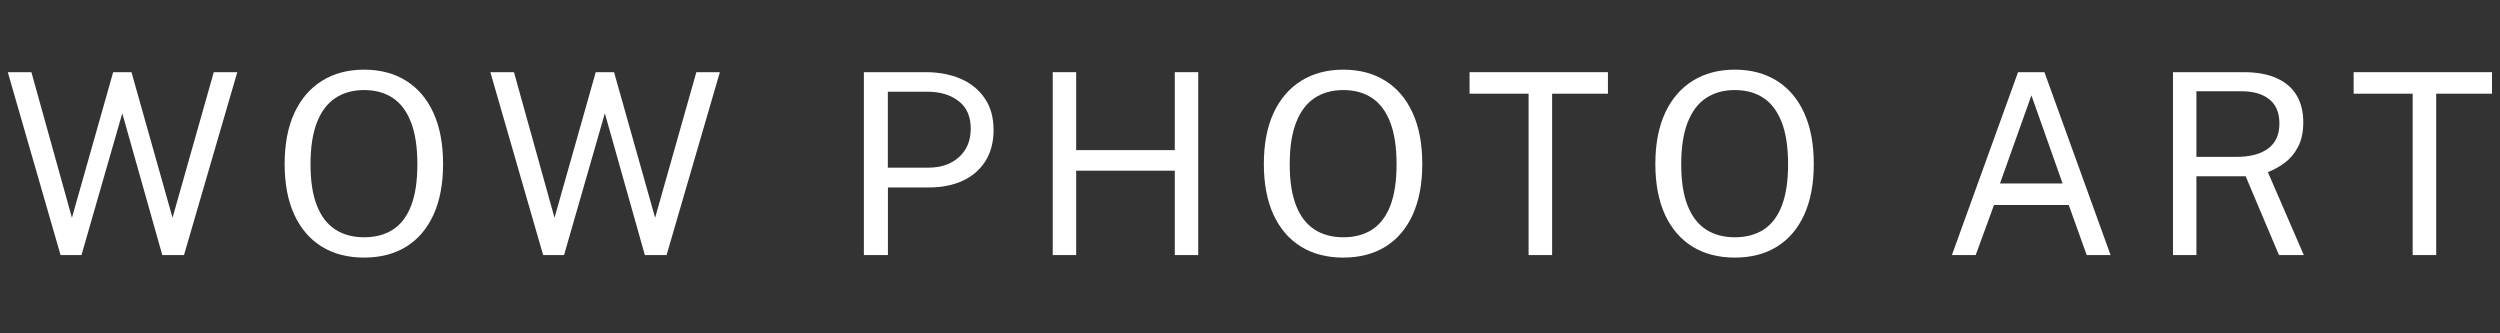 <svg version="1.0" preserveAspectRatio="xMidYMid meet" height="80" viewBox="0 0 450 60" zoomAndPan="magnify" width="600" xmlns:xlink="http://www.w3.org/1999/xlink" xmlns="http://www.w3.org/2000/svg"><rect x="0" y="0" width="450" height="60" fill="#333333" stroke="none"/><defs><g></g></defs><g fill-opacity="1" fill="#ffffff"><g transform="translate(0.354, 45.913)"><g><path d="M 42.359 -32.922 L 32.766 0 L 28.859 0 L 21.656 -25.516 L 14.312 0 L 10.547 0 L 1.047 -32.922 L 5.297 -32.922 L 12.594 -6.719 L 20.016 -32.922 L 23.312 -32.922 L 30.703 -6.719 L 38.125 -32.922 Z M 42.359 -32.922"></path></g></g></g><g fill-opacity="1" fill="#ffffff"><g transform="translate(48.784, 45.913)"><g><path d="M 16.75 0.453 C 13.82 0.453 11.285 -0.203 9.141 -1.516 C 7.004 -2.836 5.352 -4.754 4.188 -7.266 C 3.031 -9.785 2.453 -12.828 2.453 -16.391 C 2.453 -19.984 3.035 -23.047 4.203 -25.578 C 5.379 -28.109 7.039 -30.039 9.188 -31.375 C 11.332 -32.707 13.852 -33.375 16.75 -33.375 C 19.664 -33.375 22.188 -32.707 24.312 -31.375 C 26.438 -30.051 28.078 -28.125 29.234 -25.594 C 30.391 -23.07 30.969 -20.004 30.969 -16.391 C 30.969 -12.828 30.395 -9.785 29.25 -7.266 C 28.102 -4.754 26.469 -2.836 24.344 -1.516 C 22.219 -0.203 19.688 0.453 16.75 0.453 Z M 16.75 -3.203 C 18.789 -3.203 20.523 -3.664 21.953 -4.594 C 23.379 -5.52 24.469 -6.953 25.219 -8.891 C 25.969 -10.836 26.344 -13.32 26.344 -16.344 C 26.344 -19.406 25.961 -21.922 25.203 -23.891 C 24.441 -25.867 23.348 -27.332 21.922 -28.281 C 20.492 -29.227 18.77 -29.703 16.75 -29.703 C 14.75 -29.703 13.023 -29.223 11.578 -28.266 C 10.141 -27.316 9.035 -25.852 8.266 -23.875 C 7.492 -21.906 7.109 -19.395 7.109 -16.344 C 7.109 -13.32 7.492 -10.836 8.266 -8.891 C 9.035 -6.953 10.141 -5.52 11.578 -4.594 C 13.023 -3.664 14.75 -3.203 16.75 -3.203 Z M 16.75 -3.203"></path></g></g></g><g fill-opacity="1" fill="#ffffff"><g transform="translate(87.218, 45.913)"><g><path d="M 42.359 -32.922 L 32.766 0 L 28.859 0 L 21.656 -25.516 L 14.312 0 L 10.547 0 L 1.047 -32.922 L 5.297 -32.922 L 12.594 -6.719 L 20.016 -32.922 L 23.312 -32.922 L 30.703 -6.719 L 38.125 -32.922 Z M 42.359 -32.922"></path></g></g></g><g fill-opacity="1" fill="#ffffff"><g transform="translate(135.648, 45.913)"><g></g></g></g><g fill-opacity="1" fill="#ffffff"><g transform="translate(151.154, 45.913)"><g><path d="M 4.344 0 L 4.344 -32.922 L 15.484 -32.922 C 17.836 -32.922 19.93 -32.523 21.766 -31.734 C 23.598 -30.941 25.039 -29.77 26.094 -28.219 C 27.156 -26.676 27.688 -24.773 27.688 -22.516 C 27.688 -20.328 27.195 -18.457 26.219 -16.906 C 25.238 -15.363 23.875 -14.188 22.125 -13.375 C 20.383 -12.57 18.359 -12.172 16.047 -12.172 L 8.672 -12.172 L 8.672 0 Z M 8.656 -15.734 L 15.953 -15.734 C 18.211 -15.734 20.047 -16.363 21.453 -17.625 C 22.867 -18.883 23.578 -20.598 23.578 -22.766 C 23.578 -24.953 22.848 -26.602 21.391 -27.719 C 19.941 -28.844 18.062 -29.406 15.75 -29.406 L 8.656 -29.406 Z M 8.656 -15.734"></path></g></g></g><g fill-opacity="1" fill="#ffffff"><g transform="translate(185.149, 45.913)"><g><path d="M 26.312 -15.188 L 8.562 -15.188 L 8.562 0 L 4.344 0 L 4.344 -32.922 L 8.562 -32.922 L 8.562 -18.891 L 26.312 -18.891 L 26.312 -32.922 L 30.531 -32.922 L 30.531 0 L 26.312 0 Z M 26.312 -15.188"></path></g></g></g><g fill-opacity="1" fill="#ffffff"><g transform="translate(225.04, 45.913)"><g><path d="M 16.75 0.453 C 13.82 0.453 11.285 -0.203 9.141 -1.516 C 7.004 -2.836 5.352 -4.754 4.188 -7.266 C 3.031 -9.785 2.453 -12.828 2.453 -16.391 C 2.453 -19.984 3.035 -23.047 4.203 -25.578 C 5.379 -28.109 7.039 -30.039 9.188 -31.375 C 11.332 -32.707 13.852 -33.375 16.75 -33.375 C 19.664 -33.375 22.188 -32.707 24.312 -31.375 C 26.438 -30.051 28.078 -28.125 29.234 -25.594 C 30.391 -23.07 30.969 -20.004 30.969 -16.391 C 30.969 -12.828 30.395 -9.785 29.25 -7.266 C 28.102 -4.754 26.469 -2.836 24.344 -1.516 C 22.219 -0.203 19.688 0.453 16.75 0.453 Z M 16.75 -3.203 C 18.789 -3.203 20.523 -3.664 21.953 -4.594 C 23.379 -5.52 24.469 -6.953 25.219 -8.891 C 25.969 -10.836 26.344 -13.32 26.344 -16.344 C 26.344 -19.406 25.961 -21.922 25.203 -23.891 C 24.441 -25.867 23.348 -27.332 21.922 -28.281 C 20.492 -29.227 18.77 -29.703 16.75 -29.703 C 14.75 -29.703 13.023 -29.223 11.578 -28.266 C 10.141 -27.316 9.035 -25.852 8.266 -23.875 C 7.492 -21.906 7.109 -19.395 7.109 -16.344 C 7.109 -13.32 7.492 -10.836 8.266 -8.891 C 9.035 -6.953 10.141 -5.52 11.578 -4.594 C 13.023 -3.664 14.75 -3.203 16.75 -3.203 Z M 16.75 -3.203"></path></g></g></g><g fill-opacity="1" fill="#ffffff"><g transform="translate(263.475, 45.913)"><g><path d="M 1.047 -29.047 L 1.047 -32.922 L 25.953 -32.922 L 25.953 -29.047 L 15.906 -29.047 L 15.906 0 L 11.672 0 L 11.672 -29.047 Z M 1.047 -29.047"></path></g></g></g><g fill-opacity="1" fill="#ffffff"><g transform="translate(295.511, 45.913)"><g><path d="M 16.75 0.453 C 13.82 0.453 11.285 -0.203 9.141 -1.516 C 7.004 -2.836 5.352 -4.754 4.188 -7.266 C 3.031 -9.785 2.453 -12.828 2.453 -16.391 C 2.453 -19.984 3.035 -23.047 4.203 -25.578 C 5.379 -28.109 7.039 -30.039 9.188 -31.375 C 11.332 -32.707 13.852 -33.375 16.75 -33.375 C 19.664 -33.375 22.188 -32.707 24.312 -31.375 C 26.438 -30.051 28.078 -28.125 29.234 -25.594 C 30.391 -23.07 30.969 -20.004 30.969 -16.391 C 30.969 -12.828 30.395 -9.785 29.25 -7.266 C 28.102 -4.754 26.469 -2.836 24.344 -1.516 C 22.219 -0.203 19.688 0.453 16.75 0.453 Z M 16.75 -3.203 C 18.789 -3.203 20.523 -3.664 21.953 -4.594 C 23.379 -5.52 24.469 -6.953 25.219 -8.891 C 25.969 -10.836 26.344 -13.32 26.344 -16.344 C 26.344 -19.406 25.961 -21.922 25.203 -23.891 C 24.441 -25.867 23.348 -27.332 21.922 -28.281 C 20.492 -29.227 18.77 -29.703 16.75 -29.703 C 14.75 -29.703 13.023 -29.223 11.578 -28.266 C 10.141 -27.316 9.035 -25.852 8.266 -23.875 C 7.492 -21.906 7.109 -19.395 7.109 -16.344 C 7.109 -13.32 7.492 -10.836 8.266 -8.891 C 9.035 -6.953 10.141 -5.52 11.578 -4.594 C 13.023 -3.664 14.75 -3.203 16.75 -3.203 Z M 16.75 -3.203"></path></g></g></g><g fill-opacity="1" fill="#ffffff"><g transform="translate(333.946, 45.913)"><g></g></g></g><g fill-opacity="1" fill="#ffffff"><g transform="translate(349.452, 45.913)"><g><path d="M 1.891 0 L 13.797 -32.922 L 18.547 -32.922 L 30.453 0 L 26.156 0 L 22.922 -9.016 L 9.469 -9.016 L 6.172 0 Z M 10.547 -12.891 L 21.812 -12.891 L 16.203 -28.75 Z M 10.547 -12.891"></path></g></g></g><g fill-opacity="1" fill="#ffffff"><g transform="translate(386.793, 45.913)"><g><path d="M 27.891 0 L 23.422 0 L 17.422 -14.188 L 8.562 -14.188 L 8.562 0 L 4.344 0 L 4.344 -32.922 L 17.094 -32.922 C 19.457 -32.922 21.438 -32.555 23.031 -31.828 C 24.625 -31.109 25.816 -30.078 26.609 -28.734 C 27.398 -27.398 27.797 -25.797 27.797 -23.922 C 27.797 -22.129 27.477 -20.641 26.844 -19.453 C 26.219 -18.273 25.422 -17.328 24.453 -16.609 C 23.484 -15.891 22.473 -15.332 21.422 -14.938 Z M 15.734 -17.672 C 18.203 -17.672 20.113 -18.172 21.469 -19.172 C 22.82 -20.18 23.5 -21.68 23.5 -23.672 C 23.5 -25.617 22.895 -27.07 21.688 -28.031 C 20.477 -29 18.828 -29.484 16.734 -29.484 L 8.562 -29.484 L 8.562 -17.672 Z M 15.734 -17.672"></path></g></g></g><g fill-opacity="1" fill="#ffffff"><g transform="translate(422.609, 45.913)"><g><path d="M 1.047 -29.047 L 1.047 -32.922 L 25.953 -32.922 L 25.953 -29.047 L 15.906 -29.047 L 15.906 0 L 11.672 0 L 11.672 -29.047 Z M 1.047 -29.047"></path></g></g></g></svg>